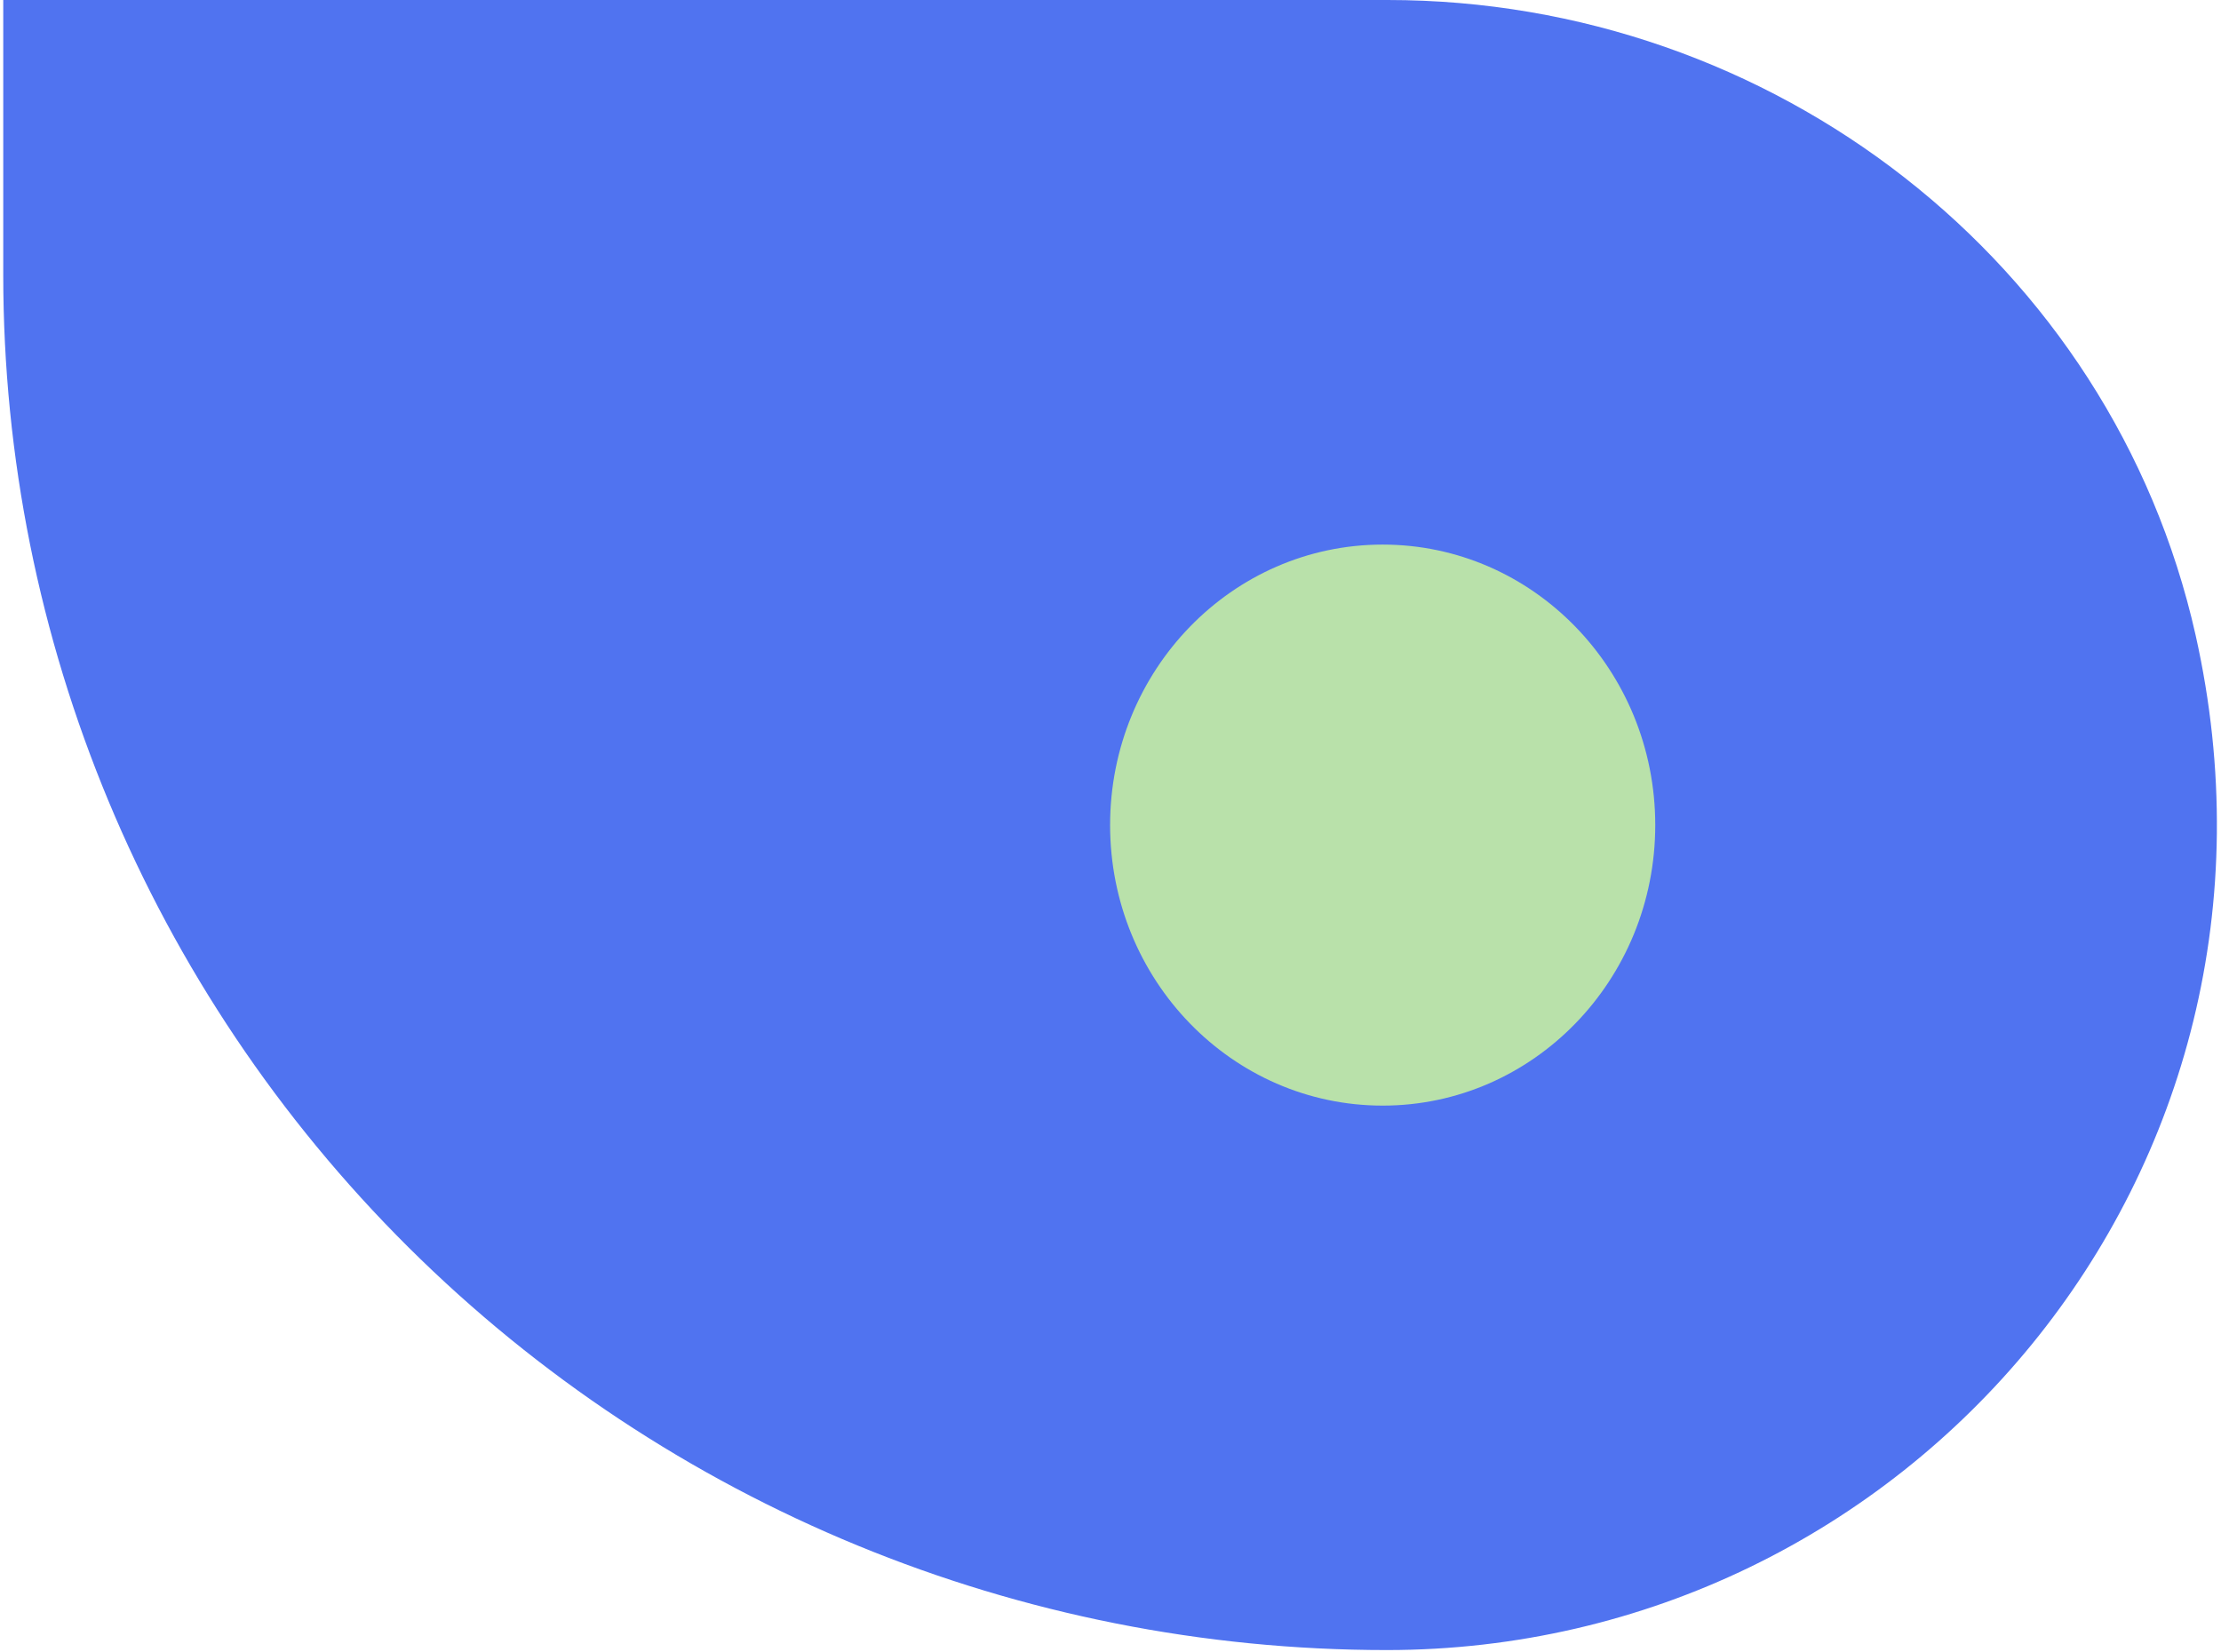 <svg width="242" height="180" viewBox="0 0 242 180" fill="none" xmlns="http://www.w3.org/2000/svg">
<path d="M151.204 0H0.354V29.973C0.354 69.719 16.237 107.838 44.508 135.943C72.779 164.048 111.123 179.837 151.104 179.837V179.837C207.846 179.837 252.387 127.884 239.232 69.217C230.097 28.534 193.143 0 151.204 0Z" fill="#5073F0"/>
<path d="M150.656 120.498C167.059 120.498 180.356 106.81 180.356 89.925C180.356 73.041 167.059 59.353 150.656 59.353C134.253 59.353 120.956 73.041 120.956 89.925C120.956 106.81 134.253 120.498 150.656 120.498Z" fill="#B9E1AA"/>
</svg>
